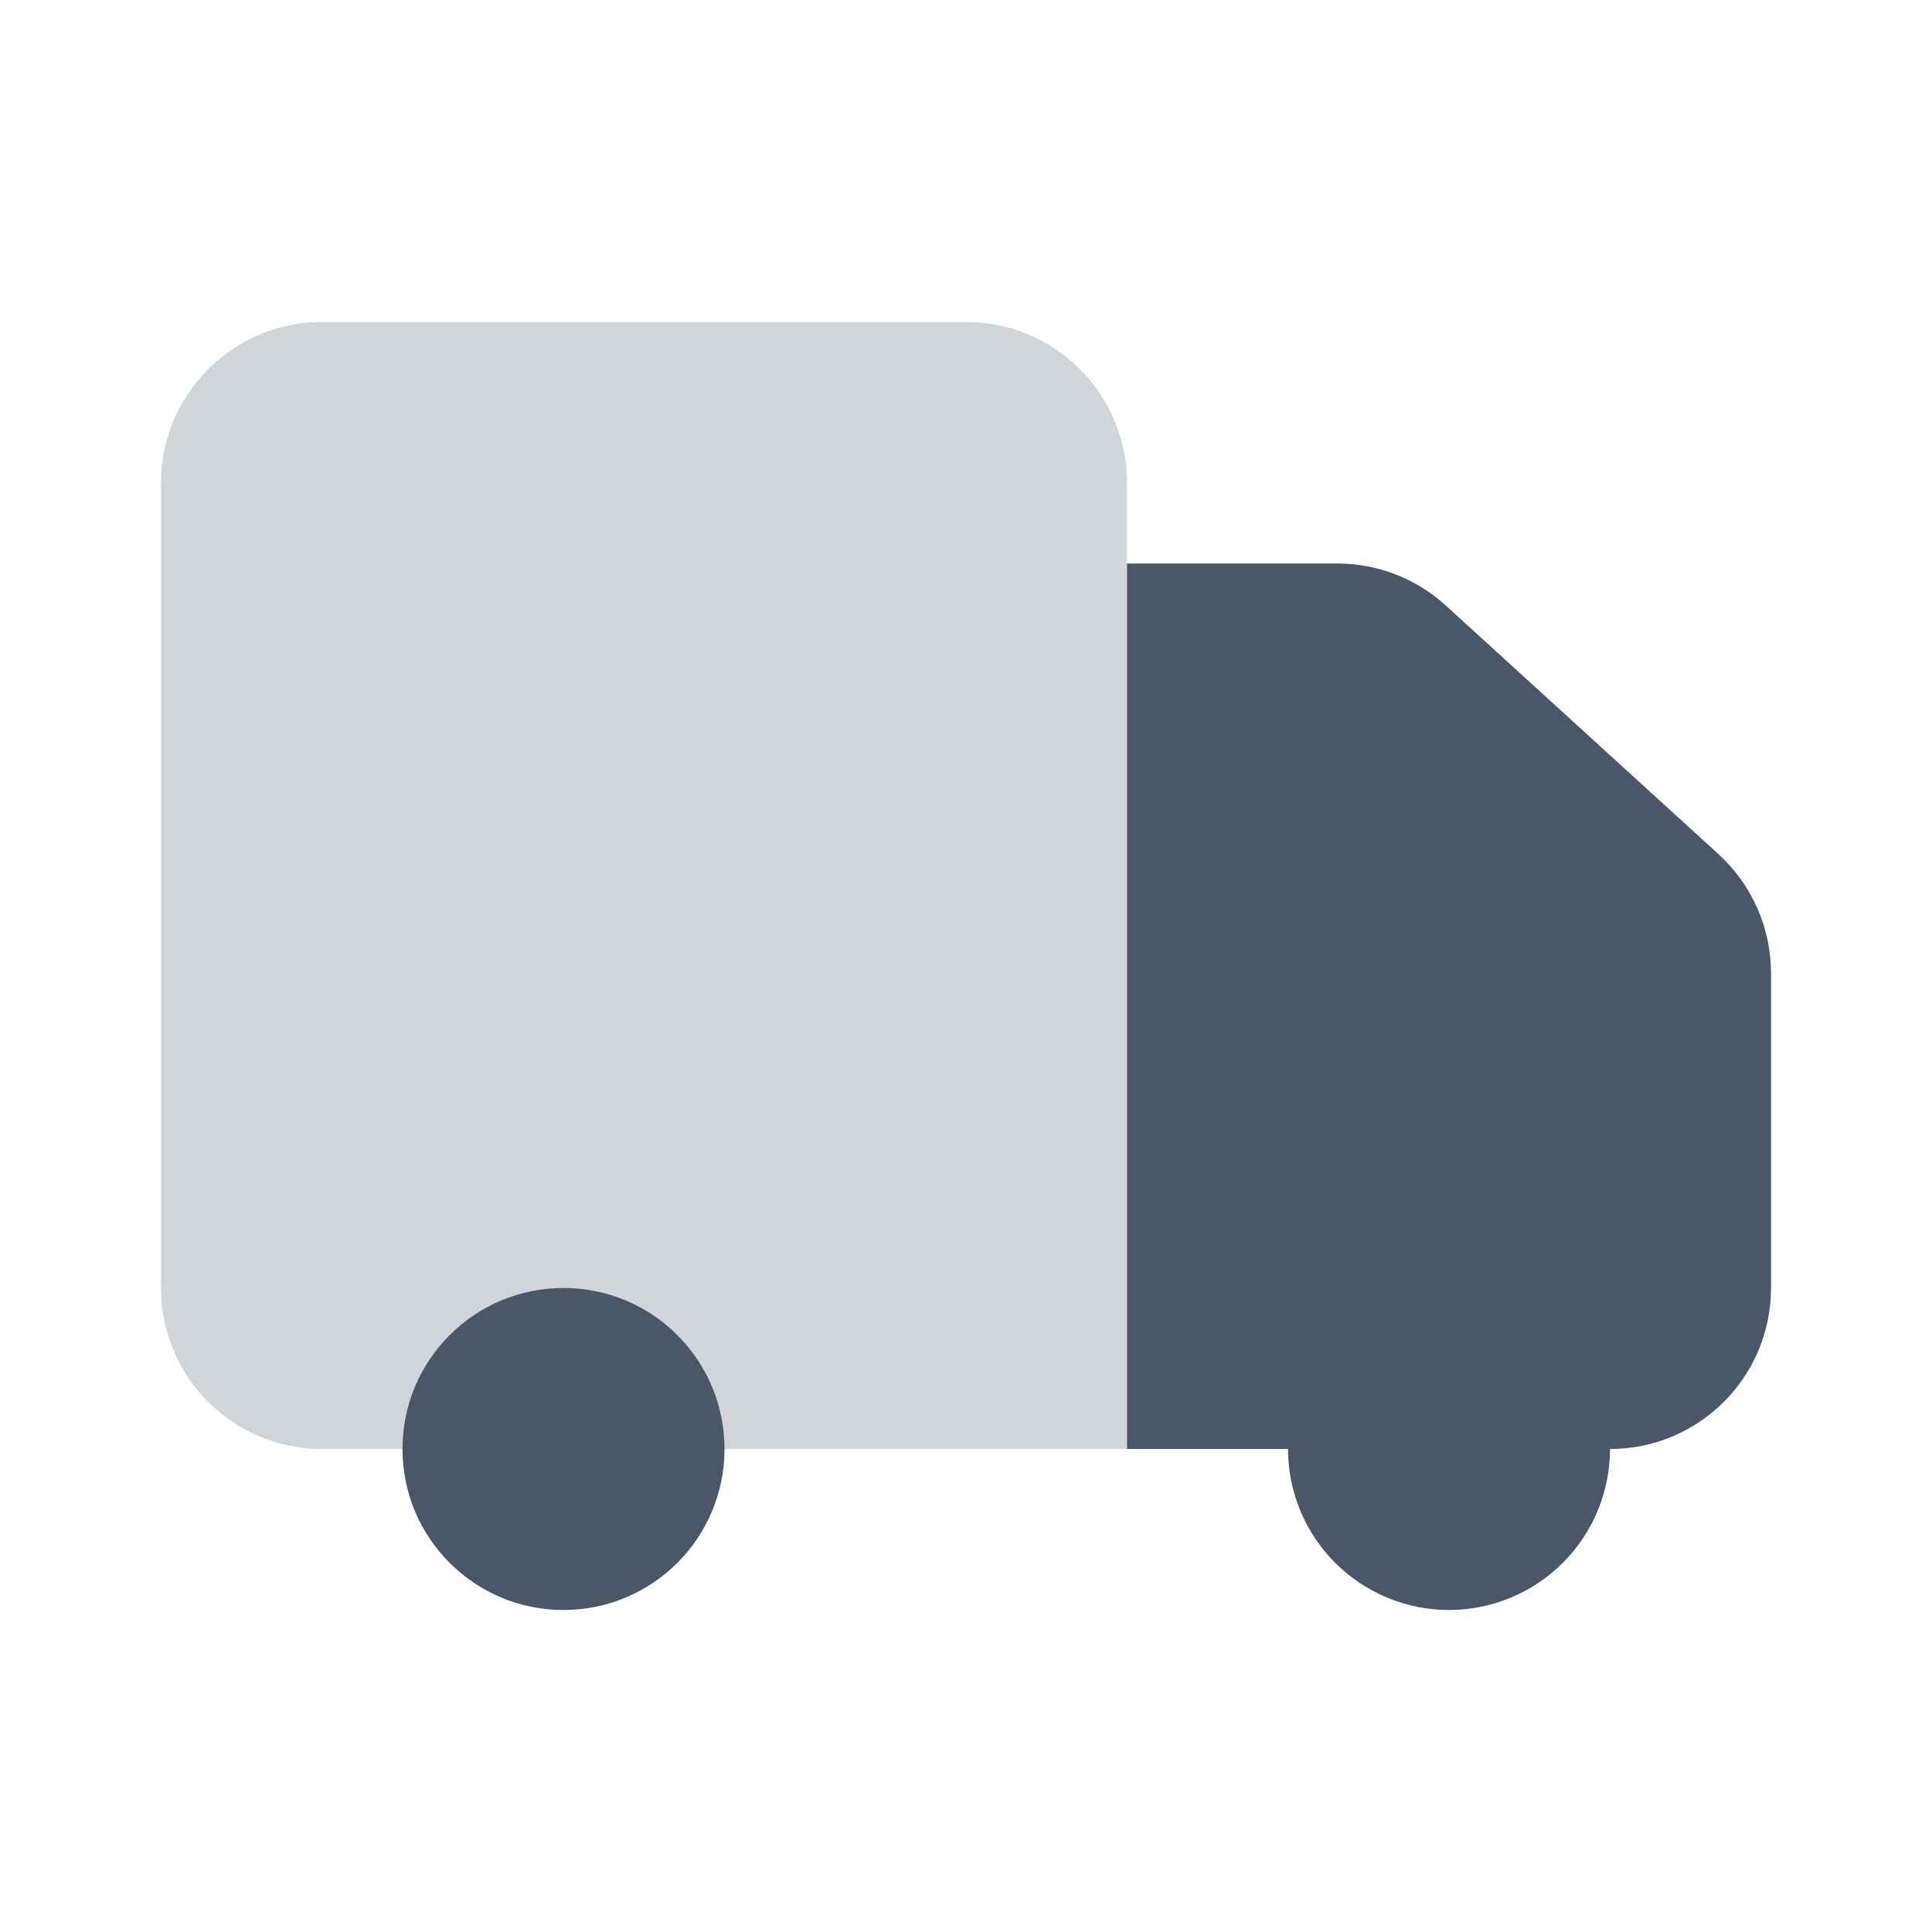 <svg width="24" height="24" viewBox="0 0 24 24" fill="none" xmlns="http://www.w3.org/2000/svg">
<path d="M4 4C2.895 4 2 4.895 2 6V16C2 17.105 2.895 18 4 18H14V6C14 4.895 13.105 4 12 4H4Z" fill="#4B5666" fill-opacity="0.25"/>
<path d="M16.613 7H14V18H20C21.105 18 22 17.105 22 16V12.089C22 11.526 21.763 10.99 21.348 10.611L17.96 7.522C17.592 7.186 17.111 7 16.613 7Z" fill="#4B5666"/>
<path fill-rule="evenodd" clip-rule="evenodd" d="M7 20C8.105 20 9 19.105 9 18C9 16.895 8.105 16 7 16C5.895 16 5 16.895 5 18C5 19.105 5.895 20 7 20ZM19.414 19.414C19.789 19.039 20 18.53 20 18H18L16 18C16 18.53 16.211 19.039 16.586 19.414C16.961 19.789 17.47 20 18 20C18.53 20 19.039 19.789 19.414 19.414Z" fill="#4B5666"/>
</svg>
